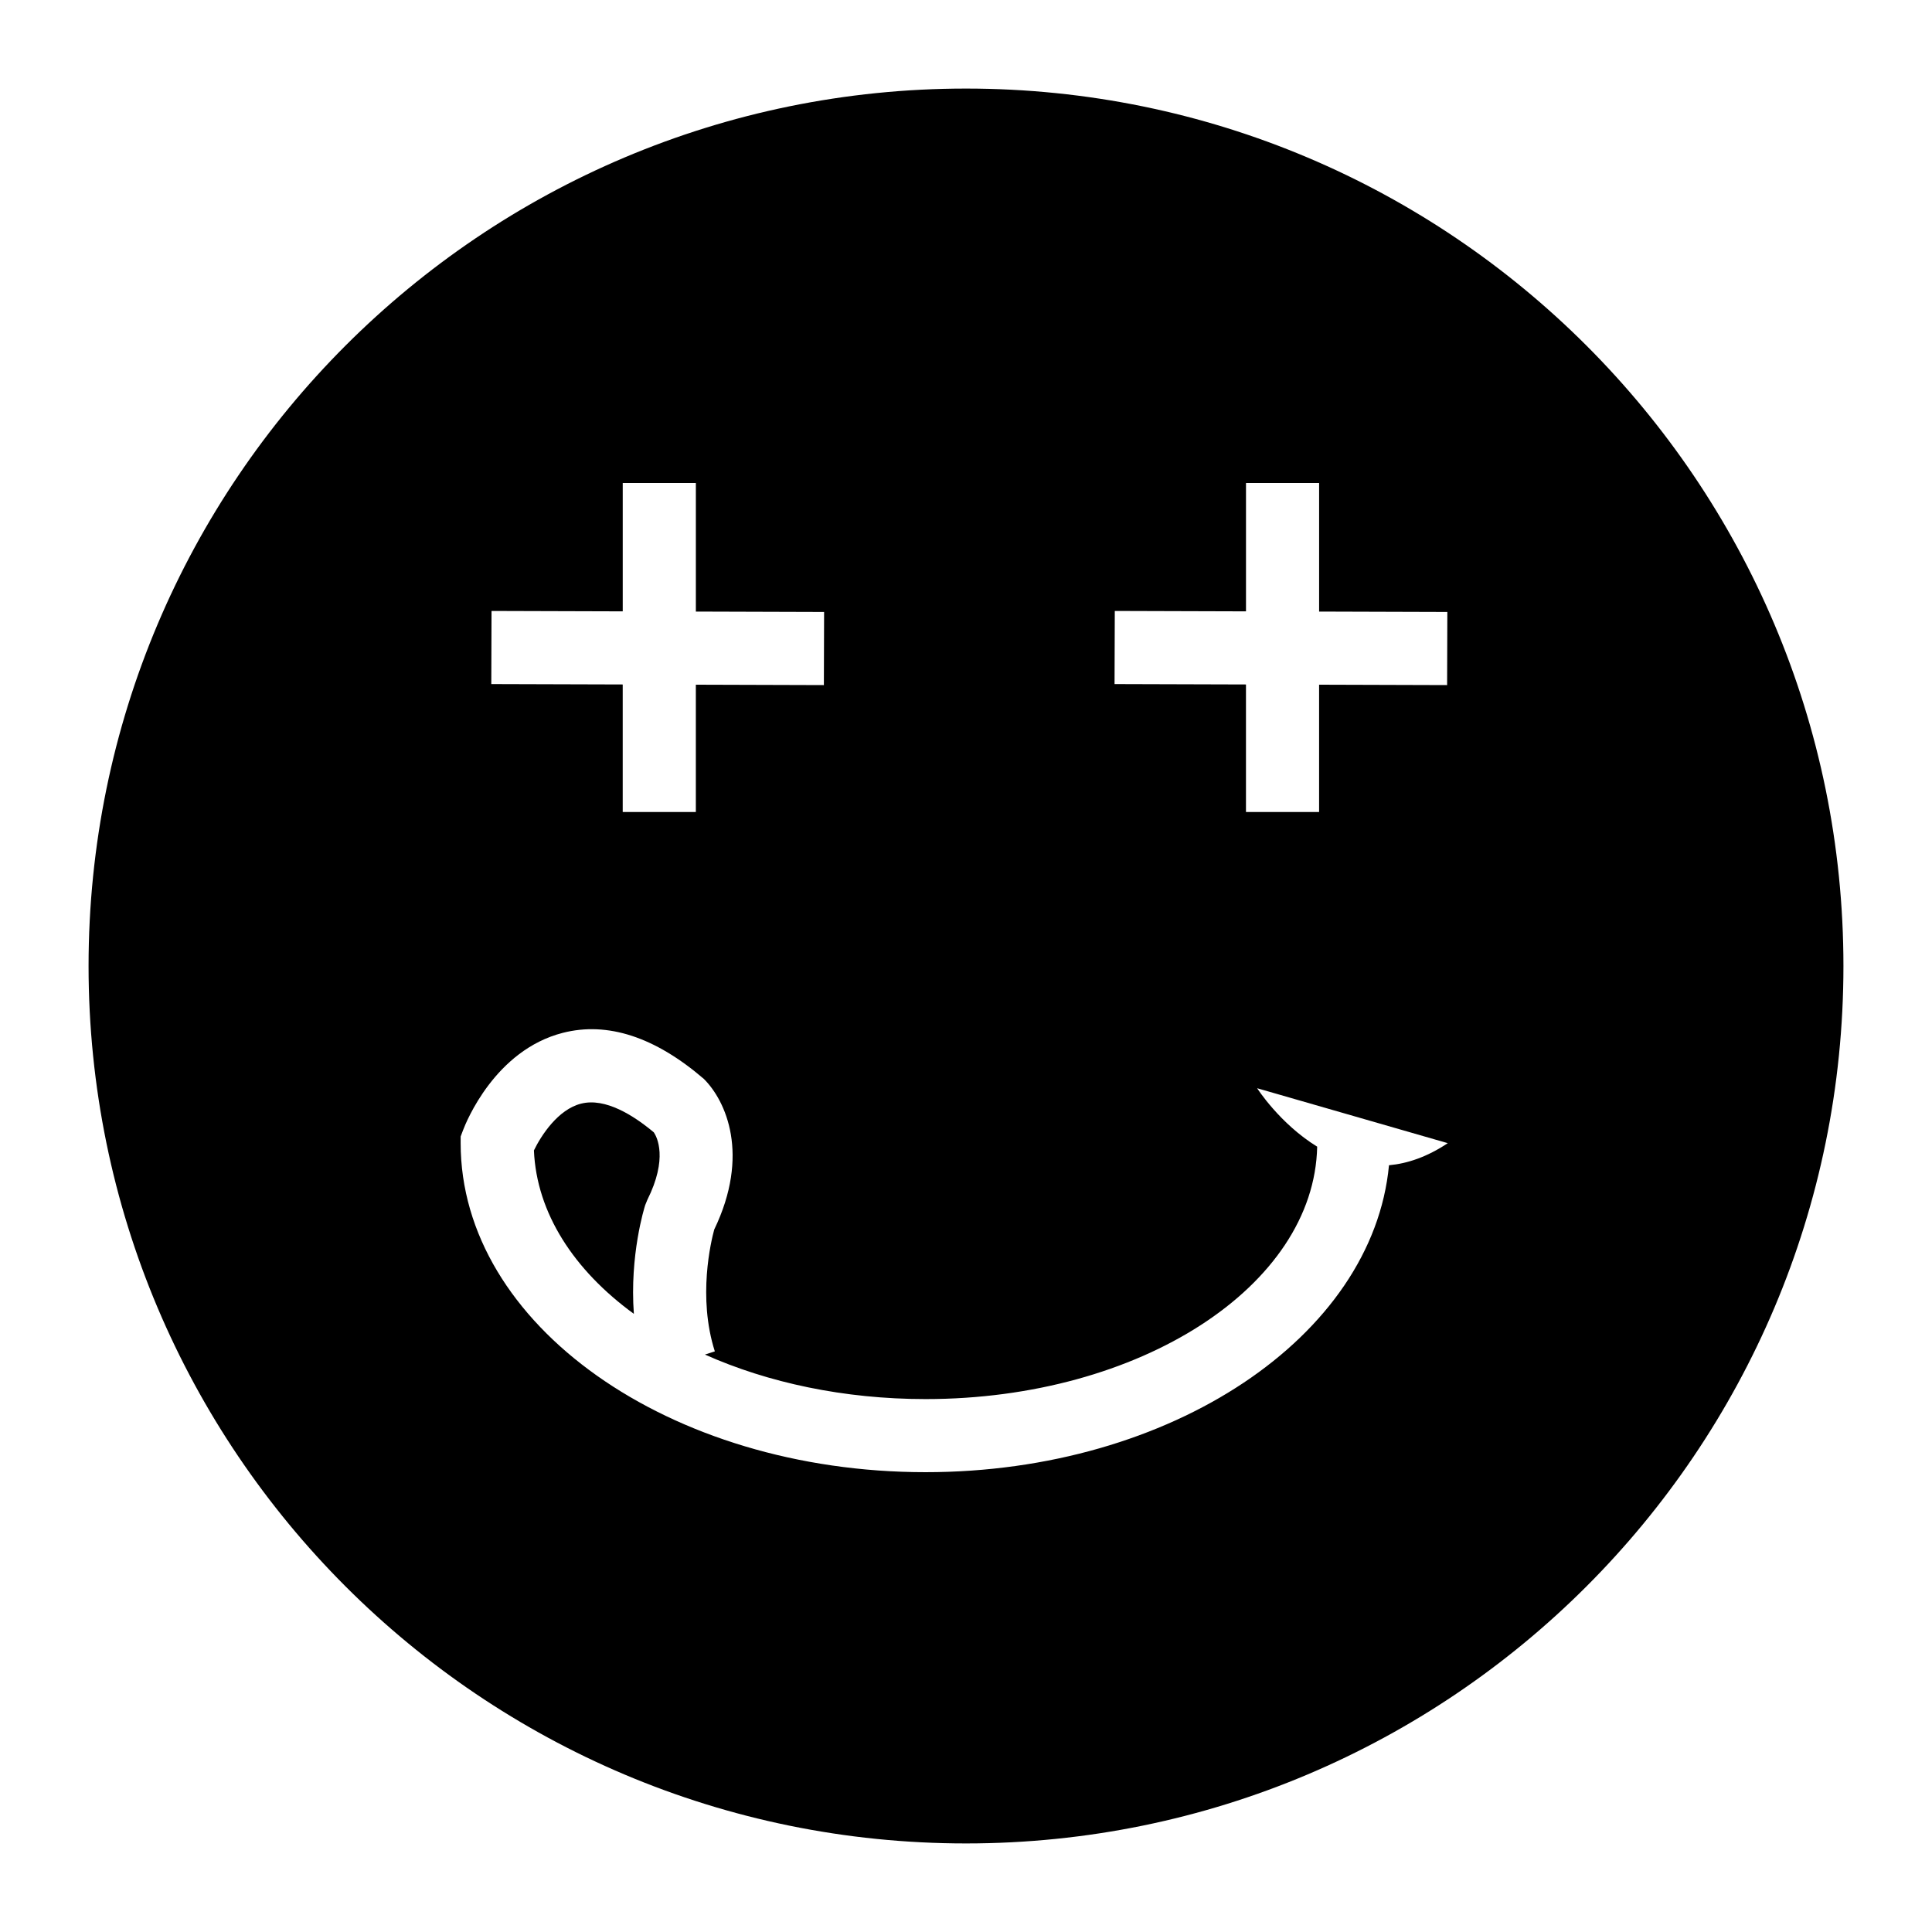 <?xml version="1.0" encoding="UTF-8"?>
<!-- Uploaded to: ICON Repo, www.iconrepo.com, Generator: ICON Repo Mixer Tools -->
<svg fill="#000000" width="800px" height="800px" version="1.1" viewBox="144 144 512 512" xmlns="http://www.w3.org/2000/svg">
 <g>
  <path d="m311.98 492.18c-1.137-15.594 2.781-28.109 3-28.801l0.562-1.383c5.512-11.023 2.57-16.652 1.734-17.906-5.363-4.481-12.828-9.238-19.27-7.617-6.133 1.531-10.605 8.457-12.512 12.398 0.711 16.605 10.605 31.746 26.484 43.309z"/>
  <path d="m400 632.53c128.42 0 232.53-104.11 232.53-232.53s-104.11-232.53-232.53-232.53-232.53 104.11-232.53 232.53 104.11 232.53 232.53 232.53zm39.43-326.62 34.77 0.105v-34.016h19.379v34.074l33.98 0.105-0.059 19.379-33.926-0.105v33.746h-19.379v-33.805l-34.828-0.105zm-165.17 0 34.77 0.105v-34.016h19.379v34.074l33.984 0.105-0.059 19.379-33.93-0.105v33.746h-19.379v-33.805l-34.828-0.105zm-8.18 139.27 0.625-1.652c0.812-2.156 8.473-21.223 26.453-25.816 11.848-3.027 24.422 1.078 37.367 12.207 5.887 5.844 12.285 20.125 2.754 39.918-0.832 3.047-4.438 17.93 0.16 32.293l-2.621 0.844c16.66 7.438 36.805 11.797 58.477 11.797 56.777 0 103-29.93 103.77-66.895-9.902-6.078-15.91-15.484-15.91-15.484l50.52 14.559c-5.496 3.664-10.719 5.41-15.578 5.852-4.289 45.352-57.648 81.34-122.8 81.34-67.945 0-123.22-39.113-123.22-87.199z"/>
 </g>
</svg>